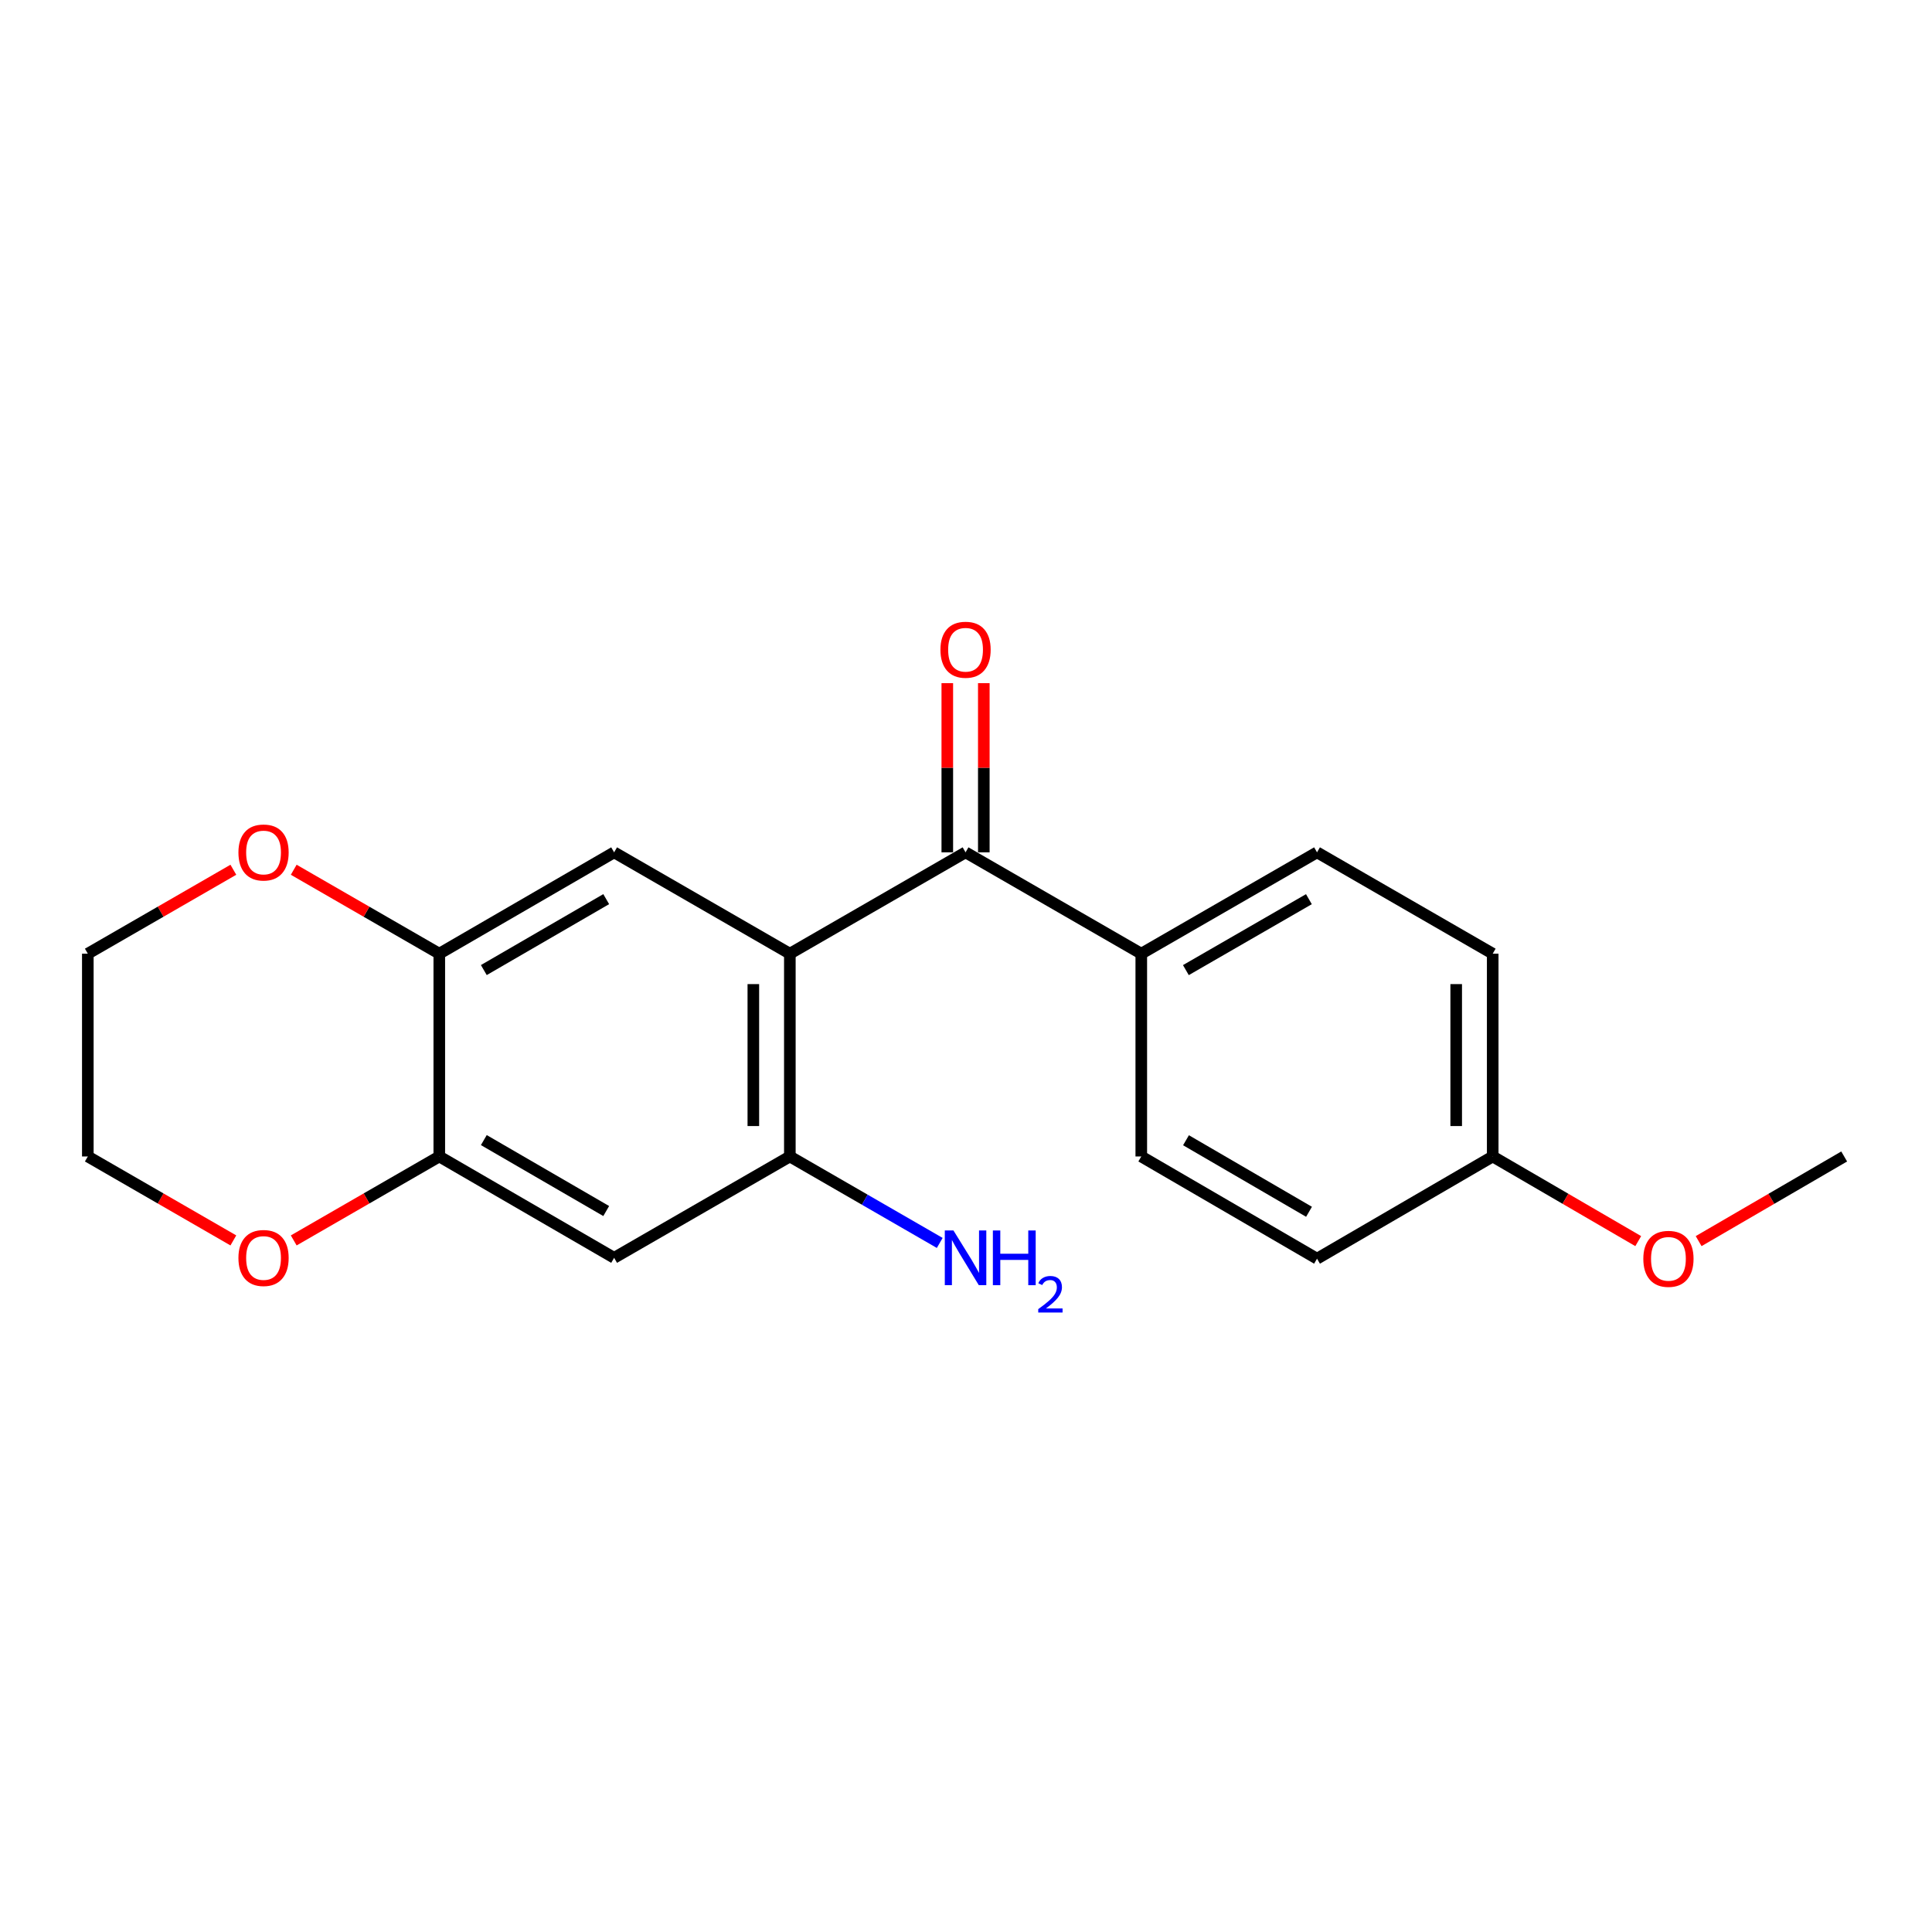 <?xml version='1.0' encoding='iso-8859-1'?>
<svg version='1.1' baseProfile='full'
              xmlns='http://www.w3.org/2000/svg'
                      xmlns:rdkit='http://www.rdkit.org/xml'
                      xmlns:xlink='http://www.w3.org/1999/xlink'
                  xml:space='preserve'
width='1000px' height='1000px' viewBox='0 0 1000 1000'>
<!-- END OF HEADER -->
<rect style='opacity:1.0;fill:#FFFFFF;stroke:none' width='1000' height='1000' x='0' y='0'> </rect>
<path class='bond-0' d='M 408.824,493.626 L 499.769,441.171' style='fill:none;fill-rule:evenodd;stroke:#000000;stroke-width:6px;stroke-linecap:butt;stroke-linejoin:miter;stroke-opacity:1' />
<path class='bond-1' d='M 408.824,493.626 L 408.824,598.587' style='fill:none;fill-rule:evenodd;stroke:#000000;stroke-width:6px;stroke-linecap:butt;stroke-linejoin:miter;stroke-opacity:1' />
<path class='bond-1' d='M 389.926,509.37 L 389.926,582.843' style='fill:none;fill-rule:evenodd;stroke:#000000;stroke-width:6px;stroke-linecap:butt;stroke-linejoin:miter;stroke-opacity:1' />
<path class='bond-2' d='M 408.824,493.626 L 317.869,441.171' style='fill:none;fill-rule:evenodd;stroke:#000000;stroke-width:6px;stroke-linecap:butt;stroke-linejoin:miter;stroke-opacity:1' />
<path class='bond-6' d='M 499.769,441.171 L 590.724,493.626' style='fill:none;fill-rule:evenodd;stroke:#000000;stroke-width:6px;stroke-linecap:butt;stroke-linejoin:miter;stroke-opacity:1' />
<path class='bond-9' d='M 509.218,441.171 L 509.218,397.388' style='fill:none;fill-rule:evenodd;stroke:#000000;stroke-width:6px;stroke-linecap:butt;stroke-linejoin:miter;stroke-opacity:1' />
<path class='bond-9' d='M 509.218,397.388 L 509.218,353.604' style='fill:none;fill-rule:evenodd;stroke:#FF0000;stroke-width:6px;stroke-linecap:butt;stroke-linejoin:miter;stroke-opacity:1' />
<path class='bond-9' d='M 490.32,441.171 L 490.32,397.388' style='fill:none;fill-rule:evenodd;stroke:#000000;stroke-width:6px;stroke-linecap:butt;stroke-linejoin:miter;stroke-opacity:1' />
<path class='bond-9' d='M 490.32,397.388 L 490.32,353.604' style='fill:none;fill-rule:evenodd;stroke:#FF0000;stroke-width:6px;stroke-linecap:butt;stroke-linejoin:miter;stroke-opacity:1' />
<path class='bond-3' d='M 408.824,598.587 L 317.869,651.052' style='fill:none;fill-rule:evenodd;stroke:#000000;stroke-width:6px;stroke-linecap:butt;stroke-linejoin:miter;stroke-opacity:1' />
<path class='bond-12' d='M 408.824,598.587 L 447.614,620.965' style='fill:none;fill-rule:evenodd;stroke:#000000;stroke-width:6px;stroke-linecap:butt;stroke-linejoin:miter;stroke-opacity:1' />
<path class='bond-12' d='M 447.614,620.965 L 486.404,643.342' style='fill:none;fill-rule:evenodd;stroke:#0000FF;stroke-width:6px;stroke-linecap:butt;stroke-linejoin:miter;stroke-opacity:1' />
<path class='bond-4' d='M 317.869,441.171 L 227.376,493.626' style='fill:none;fill-rule:evenodd;stroke:#000000;stroke-width:6px;stroke-linecap:butt;stroke-linejoin:miter;stroke-opacity:1' />
<path class='bond-4' d='M 313.772,465.39 L 250.427,502.108' style='fill:none;fill-rule:evenodd;stroke:#000000;stroke-width:6px;stroke-linecap:butt;stroke-linejoin:miter;stroke-opacity:1' />
<path class='bond-5' d='M 317.869,651.052 L 227.376,598.587' style='fill:none;fill-rule:evenodd;stroke:#000000;stroke-width:6px;stroke-linecap:butt;stroke-linejoin:miter;stroke-opacity:1' />
<path class='bond-5' d='M 313.774,626.833 L 250.429,590.107' style='fill:none;fill-rule:evenodd;stroke:#000000;stroke-width:6px;stroke-linecap:butt;stroke-linejoin:miter;stroke-opacity:1' />
<path class='bond-7' d='M 227.376,493.626 L 189.705,471.904' style='fill:none;fill-rule:evenodd;stroke:#000000;stroke-width:6px;stroke-linecap:butt;stroke-linejoin:miter;stroke-opacity:1' />
<path class='bond-7' d='M 189.705,471.904 L 152.035,450.182' style='fill:none;fill-rule:evenodd;stroke:#FF0000;stroke-width:6px;stroke-linecap:butt;stroke-linejoin:miter;stroke-opacity:1' />
<path class='bond-20' d='M 227.376,493.626 L 227.376,598.587' style='fill:none;fill-rule:evenodd;stroke:#000000;stroke-width:6px;stroke-linecap:butt;stroke-linejoin:miter;stroke-opacity:1' />
<path class='bond-8' d='M 227.376,598.587 L 189.705,620.314' style='fill:none;fill-rule:evenodd;stroke:#000000;stroke-width:6px;stroke-linecap:butt;stroke-linejoin:miter;stroke-opacity:1' />
<path class='bond-8' d='M 189.705,620.314 L 152.035,642.04' style='fill:none;fill-rule:evenodd;stroke:#FF0000;stroke-width:6px;stroke-linecap:butt;stroke-linejoin:miter;stroke-opacity:1' />
<path class='bond-10' d='M 590.724,493.626 L 681.69,441.171' style='fill:none;fill-rule:evenodd;stroke:#000000;stroke-width:6px;stroke-linecap:butt;stroke-linejoin:miter;stroke-opacity:1' />
<path class='bond-10' d='M 613.81,502.13 L 677.486,465.411' style='fill:none;fill-rule:evenodd;stroke:#000000;stroke-width:6px;stroke-linecap:butt;stroke-linejoin:miter;stroke-opacity:1' />
<path class='bond-11' d='M 590.724,493.626 L 590.724,598.587' style='fill:none;fill-rule:evenodd;stroke:#000000;stroke-width:6px;stroke-linecap:butt;stroke-linejoin:miter;stroke-opacity:1' />
<path class='bond-17' d='M 120.785,450.182 L 83.12,471.904' style='fill:none;fill-rule:evenodd;stroke:#FF0000;stroke-width:6px;stroke-linecap:butt;stroke-linejoin:miter;stroke-opacity:1' />
<path class='bond-17' d='M 83.12,471.904 L 45.455,493.626' style='fill:none;fill-rule:evenodd;stroke:#000000;stroke-width:6px;stroke-linecap:butt;stroke-linejoin:miter;stroke-opacity:1' />
<path class='bond-18' d='M 120.785,642.039 L 83.12,620.313' style='fill:none;fill-rule:evenodd;stroke:#FF0000;stroke-width:6px;stroke-linecap:butt;stroke-linejoin:miter;stroke-opacity:1' />
<path class='bond-18' d='M 83.12,620.313 L 45.455,598.587' style='fill:none;fill-rule:evenodd;stroke:#000000;stroke-width:6px;stroke-linecap:butt;stroke-linejoin:miter;stroke-opacity:1' />
<path class='bond-14' d='M 681.69,441.171 L 772.624,493.626' style='fill:none;fill-rule:evenodd;stroke:#000000;stroke-width:6px;stroke-linecap:butt;stroke-linejoin:miter;stroke-opacity:1' />
<path class='bond-15' d='M 590.724,598.587 L 681.69,651.493' style='fill:none;fill-rule:evenodd;stroke:#000000;stroke-width:6px;stroke-linecap:butt;stroke-linejoin:miter;stroke-opacity:1' />
<path class='bond-15' d='M 613.871,590.186 L 677.547,627.221' style='fill:none;fill-rule:evenodd;stroke:#000000;stroke-width:6px;stroke-linecap:butt;stroke-linejoin:miter;stroke-opacity:1' />
<path class='bond-13' d='M 772.624,598.587 L 681.69,651.493' style='fill:none;fill-rule:evenodd;stroke:#000000;stroke-width:6px;stroke-linecap:butt;stroke-linejoin:miter;stroke-opacity:1' />
<path class='bond-16' d='M 772.624,598.587 L 810.287,620.494' style='fill:none;fill-rule:evenodd;stroke:#000000;stroke-width:6px;stroke-linecap:butt;stroke-linejoin:miter;stroke-opacity:1' />
<path class='bond-16' d='M 810.287,620.494 L 847.949,642.401' style='fill:none;fill-rule:evenodd;stroke:#FF0000;stroke-width:6px;stroke-linecap:butt;stroke-linejoin:miter;stroke-opacity:1' />
<path class='bond-21' d='M 772.624,598.587 L 772.624,493.626' style='fill:none;fill-rule:evenodd;stroke:#000000;stroke-width:6px;stroke-linecap:butt;stroke-linejoin:miter;stroke-opacity:1' />
<path class='bond-21' d='M 753.726,582.843 L 753.726,509.37' style='fill:none;fill-rule:evenodd;stroke:#000000;stroke-width:6px;stroke-linecap:butt;stroke-linejoin:miter;stroke-opacity:1' />
<path class='bond-19' d='M 879.21,642.402 L 916.878,620.495' style='fill:none;fill-rule:evenodd;stroke:#FF0000;stroke-width:6px;stroke-linecap:butt;stroke-linejoin:miter;stroke-opacity:1' />
<path class='bond-19' d='M 916.878,620.495 L 954.545,598.587' style='fill:none;fill-rule:evenodd;stroke:#000000;stroke-width:6px;stroke-linecap:butt;stroke-linejoin:miter;stroke-opacity:1' />
<path class='bond-22' d='M 45.455,493.626 L 45.455,598.587' style='fill:none;fill-rule:evenodd;stroke:#000000;stroke-width:6px;stroke-linecap:butt;stroke-linejoin:miter;stroke-opacity:1' />
<path  class='atom-8' d='M 123.41 441.251
Q 123.41 434.451, 126.77 430.651
Q 130.13 426.851, 136.41 426.851
Q 142.69 426.851, 146.05 430.651
Q 149.41 434.451, 149.41 441.251
Q 149.41 448.131, 146.01 452.051
Q 142.61 455.931, 136.41 455.931
Q 130.17 455.931, 126.77 452.051
Q 123.41 448.171, 123.41 441.251
M 136.41 452.731
Q 140.73 452.731, 143.05 449.851
Q 145.41 446.931, 145.41 441.251
Q 145.41 435.691, 143.05 432.891
Q 140.73 430.051, 136.41 430.051
Q 132.09 430.051, 129.73 432.851
Q 127.41 435.651, 127.41 441.251
Q 127.41 446.971, 129.73 449.851
Q 132.09 452.731, 136.41 452.731
' fill='#FF0000'/>
<path  class='atom-9' d='M 123.41 651.132
Q 123.41 644.332, 126.77 640.532
Q 130.13 636.732, 136.41 636.732
Q 142.69 636.732, 146.05 640.532
Q 149.41 644.332, 149.41 651.132
Q 149.41 658.012, 146.01 661.932
Q 142.61 665.812, 136.41 665.812
Q 130.17 665.812, 126.77 661.932
Q 123.41 658.052, 123.41 651.132
M 136.41 662.612
Q 140.73 662.612, 143.05 659.732
Q 145.41 656.812, 145.41 651.132
Q 145.41 645.572, 143.05 642.772
Q 140.73 639.932, 136.41 639.932
Q 132.09 639.932, 129.73 642.732
Q 127.41 645.532, 127.41 651.132
Q 127.41 656.852, 129.73 659.732
Q 132.09 662.612, 136.41 662.612
' fill='#FF0000'/>
<path  class='atom-10' d='M 486.769 336.301
Q 486.769 329.501, 490.129 325.701
Q 493.489 321.901, 499.769 321.901
Q 506.049 321.901, 509.409 325.701
Q 512.769 329.501, 512.769 336.301
Q 512.769 343.181, 509.369 347.101
Q 505.969 350.981, 499.769 350.981
Q 493.529 350.981, 490.129 347.101
Q 486.769 343.221, 486.769 336.301
M 499.769 347.781
Q 504.089 347.781, 506.409 344.901
Q 508.769 341.981, 508.769 336.301
Q 508.769 330.741, 506.409 327.941
Q 504.089 325.101, 499.769 325.101
Q 495.449 325.101, 493.089 327.901
Q 490.769 330.701, 490.769 336.301
Q 490.769 342.021, 493.089 344.901
Q 495.449 347.781, 499.769 347.781
' fill='#FF0000'/>
<path  class='atom-13' d='M 493.509 636.892
L 502.789 651.892
Q 503.709 653.372, 505.189 656.052
Q 506.669 658.732, 506.749 658.892
L 506.749 636.892
L 510.509 636.892
L 510.509 665.212
L 506.629 665.212
L 496.669 648.812
Q 495.509 646.892, 494.269 644.692
Q 493.069 642.492, 492.709 641.812
L 492.709 665.212
L 489.029 665.212
L 489.029 636.892
L 493.509 636.892
' fill='#0000FF'/>
<path  class='atom-13' d='M 513.909 636.892
L 517.749 636.892
L 517.749 648.932
L 532.229 648.932
L 532.229 636.892
L 536.069 636.892
L 536.069 665.212
L 532.229 665.212
L 532.229 652.132
L 517.749 652.132
L 517.749 665.212
L 513.909 665.212
L 513.909 636.892
' fill='#0000FF'/>
<path  class='atom-13' d='M 537.442 664.219
Q 538.128 662.45, 539.765 661.473
Q 541.402 660.47, 543.672 660.47
Q 546.497 660.47, 548.081 662.001
Q 549.665 663.532, 549.665 666.251
Q 549.665 669.023, 547.606 671.611
Q 545.573 674.198, 541.349 677.26
L 549.982 677.26
L 549.982 679.372
L 537.389 679.372
L 537.389 677.603
Q 540.874 675.122, 542.933 673.274
Q 545.019 671.426, 546.022 669.763
Q 547.025 668.099, 547.025 666.383
Q 547.025 664.588, 546.127 663.585
Q 545.23 662.582, 543.672 662.582
Q 542.167 662.582, 541.164 663.189
Q 540.161 663.796, 539.448 665.143
L 537.442 664.219
' fill='#0000FF'/>
<path  class='atom-17' d='M 850.58 651.573
Q 850.58 644.773, 853.94 640.973
Q 857.3 637.173, 863.58 637.173
Q 869.86 637.173, 873.22 640.973
Q 876.58 644.773, 876.58 651.573
Q 876.58 658.453, 873.18 662.373
Q 869.78 666.253, 863.58 666.253
Q 857.34 666.253, 853.94 662.373
Q 850.58 658.493, 850.58 651.573
M 863.58 663.053
Q 867.9 663.053, 870.22 660.173
Q 872.58 657.253, 872.58 651.573
Q 872.58 646.013, 870.22 643.213
Q 867.9 640.373, 863.58 640.373
Q 859.26 640.373, 856.9 643.173
Q 854.58 645.973, 854.58 651.573
Q 854.58 657.293, 856.9 660.173
Q 859.26 663.053, 863.58 663.053
' fill='#FF0000'/>
</svg>
